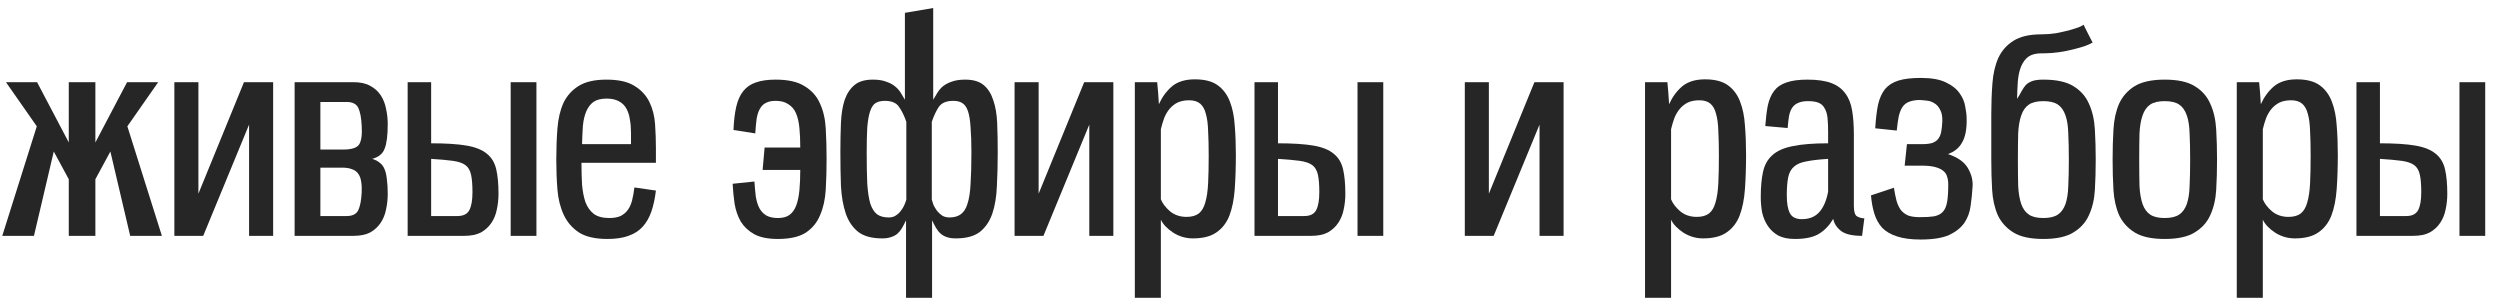 <?xml version="1.0" encoding="UTF-8"?> <svg xmlns="http://www.w3.org/2000/svg" width="159" height="19" viewBox="0 0 159 19" fill="none"> <path d="M6.066 5.226V9.06L8.082 5.226H10.062L8.1 8.034L10.296 15H8.28L7.02 9.636L6.066 11.4V15H4.374V11.4L3.42 9.636L2.16 15H0.144L2.34 8.034L0.378 5.226H2.358L4.374 9.06V5.226H6.066Z" fill="#262626"></path> <path d="M17.372 15H15.841V7.926L12.925 15H11.089V5.226H12.619V12.318L15.517 5.226H17.372V15Z" fill="#262626"></path> <path d="M18.738 5.226H22.482C22.914 5.226 23.268 5.304 23.544 5.46C23.82 5.604 24.042 5.802 24.21 6.054C24.378 6.306 24.492 6.594 24.552 6.918C24.624 7.23 24.66 7.554 24.66 7.89C24.66 8.61 24.594 9.132 24.462 9.456C24.342 9.78 24.078 9.996 23.67 10.104C23.874 10.164 24.036 10.248 24.156 10.356C24.288 10.452 24.39 10.59 24.462 10.77C24.534 10.938 24.582 11.154 24.606 11.418C24.642 11.67 24.66 11.976 24.66 12.336C24.66 12.672 24.624 13.002 24.552 13.326C24.492 13.638 24.378 13.92 24.21 14.172C24.042 14.424 23.82 14.628 23.544 14.784C23.268 14.928 22.914 15 22.482 15H18.738V5.226ZM22.05 13.74C22.422 13.74 22.668 13.614 22.788 13.362C22.908 13.11 22.98 12.732 23.004 12.228C23.016 11.964 23.004 11.736 22.968 11.544C22.944 11.352 22.884 11.19 22.788 11.058C22.704 10.926 22.578 10.83 22.41 10.77C22.242 10.698 22.026 10.662 21.762 10.662H20.376V13.74H22.05ZM20.376 6.486V9.51H21.852C22.368 9.51 22.698 9.402 22.842 9.186C22.986 8.958 23.04 8.562 23.004 7.998C22.98 7.494 22.908 7.116 22.788 6.864C22.668 6.612 22.422 6.486 22.05 6.486H20.376Z" fill="#262626"></path> <path d="M29.095 13.74C29.467 13.74 29.719 13.614 29.851 13.362C29.983 13.11 30.049 12.732 30.049 12.228C30.049 11.748 30.019 11.376 29.959 11.112C29.899 10.836 29.779 10.632 29.599 10.5C29.419 10.368 29.155 10.278 28.807 10.23C28.459 10.182 27.997 10.14 27.421 10.104V13.74H29.095ZM25.927 5.226H27.421V9.114C28.357 9.114 29.107 9.162 29.671 9.258C30.235 9.354 30.667 9.528 30.967 9.78C31.267 10.02 31.465 10.35 31.561 10.77C31.657 11.178 31.705 11.7 31.705 12.336C31.705 12.672 31.669 13.002 31.597 13.326C31.537 13.638 31.423 13.92 31.255 14.172C31.087 14.424 30.865 14.628 30.589 14.784C30.313 14.928 29.959 15 29.527 15H25.927V5.226ZM32.479 15V5.226H34.117V15H32.479Z" fill="#262626"></path> <path d="M41.716 12.12C41.656 12.624 41.56 13.068 41.428 13.452C41.296 13.836 41.11 14.16 40.87 14.424C40.642 14.676 40.342 14.868 39.97 15C39.61 15.132 39.166 15.198 38.638 15.198C37.858 15.198 37.252 15.06 36.82 14.784C36.388 14.496 36.064 14.118 35.848 13.65C35.632 13.182 35.5 12.648 35.452 12.048C35.404 11.436 35.38 10.806 35.38 10.158C35.38 9.462 35.404 8.802 35.452 8.178C35.5 7.554 35.626 7.014 35.83 6.558C36.046 6.102 36.364 5.742 36.784 5.478C37.216 5.202 37.81 5.064 38.566 5.064C39.334 5.064 39.928 5.196 40.348 5.46C40.78 5.724 41.098 6.066 41.302 6.486C41.506 6.906 41.626 7.374 41.662 7.89C41.698 8.406 41.716 8.916 41.716 9.42V10.356H36.982C36.982 10.848 36.994 11.31 37.018 11.742C37.054 12.162 37.126 12.534 37.234 12.858C37.354 13.17 37.528 13.416 37.756 13.596C37.996 13.776 38.326 13.866 38.746 13.866C39.034 13.866 39.274 13.824 39.466 13.74C39.658 13.644 39.814 13.512 39.934 13.344C40.054 13.176 40.144 12.972 40.204 12.732C40.264 12.492 40.312 12.222 40.348 11.922L41.716 12.12ZM40.132 8.448C40.132 8.148 40.108 7.866 40.06 7.602C40.024 7.338 39.952 7.11 39.844 6.918C39.736 6.714 39.58 6.558 39.376 6.45C39.172 6.33 38.908 6.27 38.584 6.27C38.224 6.27 37.942 6.342 37.738 6.486C37.546 6.63 37.396 6.828 37.288 7.08C37.18 7.332 37.108 7.638 37.072 7.998C37.048 8.346 37.03 8.736 37.018 9.168H40.132V8.448Z" fill="#262626"></path> <path d="M48.503 10.806L48.629 9.384H50.897C50.897 8.916 50.879 8.502 50.843 8.142C50.807 7.77 50.735 7.458 50.627 7.206C50.519 6.954 50.357 6.762 50.141 6.63C49.937 6.486 49.667 6.414 49.331 6.414C49.079 6.414 48.875 6.456 48.719 6.54C48.563 6.612 48.437 6.732 48.341 6.9C48.245 7.056 48.173 7.266 48.125 7.53C48.089 7.794 48.059 8.112 48.035 8.484L46.649 8.268C46.673 7.68 46.733 7.182 46.829 6.774C46.925 6.366 47.075 6.036 47.279 5.784C47.483 5.532 47.747 5.352 48.071 5.244C48.407 5.124 48.827 5.064 49.331 5.064C50.123 5.064 50.735 5.202 51.167 5.478C51.611 5.742 51.935 6.102 52.139 6.558C52.355 7.014 52.481 7.548 52.517 8.16C52.553 8.772 52.571 9.426 52.571 10.122C52.571 10.806 52.553 11.454 52.517 12.066C52.481 12.678 52.361 13.218 52.157 13.686C51.965 14.154 51.659 14.526 51.239 14.802C50.819 15.066 50.231 15.198 49.475 15.198C48.839 15.198 48.335 15.096 47.963 14.892C47.603 14.688 47.321 14.424 47.117 14.1C46.925 13.764 46.793 13.386 46.721 12.966C46.661 12.546 46.619 12.12 46.595 11.688L47.981 11.544C48.005 11.904 48.035 12.228 48.071 12.516C48.119 12.804 48.197 13.05 48.305 13.254C48.413 13.446 48.557 13.596 48.737 13.704C48.929 13.812 49.175 13.866 49.475 13.866C49.787 13.866 50.033 13.8 50.213 13.668C50.405 13.524 50.549 13.32 50.645 13.056C50.741 12.792 50.807 12.474 50.843 12.102C50.879 11.718 50.897 11.286 50.897 10.806H48.503Z" fill="#262626"></path> <path d="M59.352 0.51V6.342C59.436 6.198 59.526 6.048 59.622 5.892C59.718 5.736 59.838 5.598 59.982 5.478C60.138 5.358 60.324 5.262 60.54 5.19C60.768 5.106 61.05 5.064 61.386 5.064C61.89 5.064 62.28 5.178 62.556 5.406C62.832 5.634 63.036 5.952 63.168 6.36C63.312 6.768 63.396 7.254 63.42 7.818C63.444 8.382 63.456 9.006 63.456 9.69C63.456 10.446 63.438 11.16 63.402 11.832C63.378 12.492 63.282 13.074 63.114 13.578C62.946 14.07 62.682 14.46 62.322 14.748C61.962 15.024 61.452 15.162 60.792 15.162C60.552 15.162 60.354 15.132 60.198 15.072C60.054 15.024 59.928 14.952 59.82 14.856C59.712 14.76 59.616 14.64 59.532 14.496C59.448 14.352 59.364 14.19 59.28 14.01V18.942H57.624V14.01C57.54 14.19 57.456 14.352 57.372 14.496C57.288 14.64 57.192 14.76 57.084 14.856C56.976 14.952 56.844 15.024 56.688 15.072C56.532 15.132 56.34 15.162 56.112 15.162C55.452 15.162 54.942 15.024 54.582 14.748C54.222 14.46 53.958 14.07 53.79 13.578C53.622 13.074 53.52 12.492 53.484 11.832C53.46 11.16 53.448 10.446 53.448 9.69C53.448 9.006 53.46 8.382 53.484 7.818C53.508 7.254 53.586 6.768 53.718 6.36C53.862 5.952 54.072 5.634 54.348 5.406C54.624 5.178 55.014 5.064 55.518 5.064C55.854 5.064 56.13 5.106 56.346 5.19C56.574 5.262 56.76 5.358 56.904 5.478C57.06 5.598 57.186 5.736 57.282 5.892C57.378 6.048 57.468 6.198 57.552 6.342V0.816L59.352 0.51ZM57.642 7.746C57.51 7.362 57.354 7.044 57.174 6.792C57.006 6.54 56.706 6.414 56.274 6.414C56.034 6.414 55.836 6.462 55.68 6.558C55.536 6.654 55.422 6.828 55.338 7.08C55.254 7.332 55.194 7.674 55.158 8.106C55.134 8.526 55.122 9.06 55.122 9.708C55.122 10.5 55.134 11.16 55.158 11.688C55.194 12.216 55.26 12.642 55.356 12.966C55.464 13.278 55.608 13.5 55.788 13.632C55.968 13.764 56.214 13.83 56.526 13.83C56.706 13.83 56.856 13.788 56.976 13.704C57.108 13.62 57.216 13.518 57.3 13.398C57.396 13.278 57.468 13.158 57.516 13.038C57.576 12.906 57.618 12.792 57.642 12.696V7.746ZM59.262 12.696C59.286 12.792 59.322 12.906 59.37 13.038C59.43 13.158 59.502 13.278 59.586 13.398C59.682 13.518 59.79 13.62 59.91 13.704C60.042 13.788 60.198 13.83 60.378 13.83C60.678 13.83 60.918 13.764 61.098 13.632C61.29 13.5 61.434 13.278 61.53 12.966C61.638 12.642 61.704 12.216 61.728 11.688C61.764 11.16 61.782 10.5 61.782 9.708C61.782 9.06 61.764 8.526 61.728 8.106C61.704 7.674 61.65 7.332 61.566 7.08C61.482 6.828 61.362 6.654 61.206 6.558C61.062 6.462 60.87 6.414 60.63 6.414C60.198 6.414 59.892 6.54 59.712 6.792C59.544 7.044 59.394 7.362 59.262 7.746V12.696Z" fill="#262626"></path> <path d="M70.809 15H69.279V7.926L66.363 15H64.527V5.226H66.057V12.318L68.955 5.226H70.809V15Z" fill="#262626"></path> <path d="M72.175 18.942V5.226H73.597C73.645 5.694 73.681 6.162 73.705 6.63C73.909 6.174 74.185 5.796 74.533 5.496C74.893 5.196 75.379 5.046 75.991 5.046C76.615 5.046 77.101 5.172 77.449 5.424C77.797 5.676 78.055 6.024 78.223 6.468C78.391 6.9 78.493 7.404 78.529 7.98C78.577 8.556 78.601 9.168 78.601 9.816C78.601 10.632 78.577 11.37 78.529 12.03C78.481 12.69 78.367 13.254 78.187 13.722C78.007 14.178 77.731 14.532 77.359 14.784C76.999 15.036 76.501 15.162 75.865 15.162C75.421 15.162 75.007 15.042 74.623 14.802C74.239 14.55 73.975 14.274 73.831 13.974V18.942H72.175ZM73.831 12.678C73.939 12.942 74.131 13.194 74.407 13.434C74.695 13.674 75.049 13.794 75.469 13.794C75.793 13.794 76.051 13.722 76.243 13.578C76.435 13.422 76.573 13.188 76.657 12.876C76.753 12.552 76.813 12.144 76.837 11.652C76.861 11.16 76.873 10.572 76.873 9.888C76.873 9.3 76.861 8.784 76.837 8.34C76.825 7.896 76.777 7.53 76.693 7.242C76.621 6.954 76.501 6.738 76.333 6.594C76.165 6.45 75.931 6.378 75.631 6.378C75.343 6.378 75.097 6.426 74.893 6.522C74.701 6.618 74.533 6.75 74.389 6.918C74.257 7.074 74.143 7.266 74.047 7.494C73.963 7.722 73.891 7.962 73.831 8.214V12.678Z" fill="#262626"></path> <path d="M82.954 13.74C83.326 13.74 83.578 13.614 83.71 13.362C83.842 13.11 83.908 12.732 83.908 12.228C83.908 11.748 83.879 11.376 83.819 11.112C83.758 10.836 83.638 10.632 83.459 10.5C83.278 10.368 83.014 10.278 82.666 10.23C82.319 10.182 81.856 10.14 81.28 10.104V13.74H82.954ZM79.786 5.226H81.28V9.114C82.216 9.114 82.966 9.162 83.53 9.258C84.094 9.354 84.526 9.528 84.826 9.78C85.126 10.02 85.324 10.35 85.42 10.77C85.516 11.178 85.564 11.7 85.564 12.336C85.564 12.672 85.528 13.002 85.457 13.326C85.397 13.638 85.282 13.92 85.114 14.172C84.946 14.424 84.724 14.628 84.448 14.784C84.172 14.928 83.819 15 83.386 15H79.786V5.226ZM86.338 15V5.226H87.976V15H86.338Z" fill="#262626"></path> <path d="M99.444 15H97.914V7.926L94.998 15H93.162V5.226H94.692V12.318L97.59 5.226H99.444V15Z" fill="#262626"></path> <path d="M104.624 18.942V5.226H106.046C106.094 5.694 106.13 6.162 106.154 6.63C106.358 6.174 106.634 5.796 106.982 5.496C107.342 5.196 107.828 5.046 108.44 5.046C109.064 5.046 109.55 5.172 109.898 5.424C110.246 5.676 110.504 6.024 110.672 6.468C110.84 6.9 110.942 7.404 110.978 7.98C111.026 8.556 111.05 9.168 111.05 9.816C111.05 10.632 111.026 11.37 110.978 12.03C110.93 12.69 110.816 13.254 110.636 13.722C110.456 14.178 110.18 14.532 109.808 14.784C109.448 15.036 108.95 15.162 108.314 15.162C107.87 15.162 107.456 15.042 107.072 14.802C106.688 14.55 106.424 14.274 106.28 13.974V18.942H104.624ZM106.28 12.678C106.388 12.942 106.58 13.194 106.856 13.434C107.144 13.674 107.498 13.794 107.918 13.794C108.242 13.794 108.5 13.722 108.692 13.578C108.884 13.422 109.022 13.188 109.106 12.876C109.202 12.552 109.262 12.144 109.286 11.652C109.31 11.16 109.322 10.572 109.322 9.888C109.322 9.3 109.31 8.784 109.286 8.34C109.274 7.896 109.226 7.53 109.142 7.242C109.07 6.954 108.95 6.738 108.782 6.594C108.614 6.45 108.38 6.378 108.08 6.378C107.792 6.378 107.546 6.426 107.342 6.522C107.15 6.618 106.982 6.75 106.838 6.918C106.706 7.074 106.592 7.266 106.496 7.494C106.412 7.722 106.34 7.962 106.28 8.214V12.678Z" fill="#262626"></path> <path d="M118.428 15C117.816 15 117.372 14.898 117.096 14.694C116.82 14.478 116.652 14.22 116.592 13.92C116.364 14.316 116.07 14.628 115.71 14.856C115.35 15.084 114.834 15.198 114.162 15.198C113.73 15.198 113.376 15.126 113.1 14.982C112.824 14.826 112.602 14.622 112.434 14.37C112.266 14.118 112.146 13.836 112.074 13.524C112.014 13.2 111.984 12.87 111.984 12.534C111.984 11.898 112.032 11.364 112.128 10.932C112.224 10.488 112.422 10.134 112.722 9.87C113.022 9.594 113.454 9.402 114.018 9.294C114.582 9.174 115.332 9.114 116.268 9.114V8.376C116.268 8.04 116.256 7.752 116.232 7.512C116.208 7.26 116.148 7.056 116.052 6.9C115.968 6.732 115.842 6.612 115.674 6.54C115.506 6.468 115.278 6.432 114.99 6.432C114.738 6.432 114.534 6.468 114.378 6.54C114.222 6.6 114.096 6.696 114 6.828C113.904 6.96 113.832 7.14 113.784 7.368C113.748 7.584 113.718 7.842 113.694 8.142L112.272 8.016C112.308 7.512 112.362 7.074 112.434 6.702C112.518 6.33 112.65 6.024 112.83 5.784C113.022 5.532 113.286 5.352 113.622 5.244C113.958 5.124 114.402 5.064 114.954 5.064C115.578 5.064 116.082 5.136 116.466 5.28C116.85 5.424 117.15 5.646 117.366 5.946C117.582 6.234 117.726 6.6 117.798 7.044C117.87 7.476 117.906 7.98 117.906 8.556V13.11C117.906 13.458 117.972 13.674 118.104 13.758C118.248 13.842 118.404 13.884 118.572 13.884L118.428 15ZM116.268 10.104C115.692 10.14 115.23 10.194 114.882 10.266C114.534 10.326 114.27 10.44 114.09 10.608C113.91 10.764 113.79 10.986 113.73 11.274C113.67 11.562 113.64 11.946 113.64 12.426C113.64 12.93 113.706 13.308 113.838 13.56C113.97 13.812 114.222 13.938 114.594 13.938C115.062 13.938 115.428 13.794 115.692 13.506C115.968 13.206 116.16 12.768 116.268 12.192V10.104Z" fill="#262626"></path> <path d="M120.453 11.94C120.501 12.252 120.555 12.522 120.615 12.75C120.675 12.978 120.765 13.176 120.885 13.344C121.005 13.5 121.161 13.62 121.353 13.704C121.545 13.776 121.797 13.812 122.109 13.812C122.481 13.812 122.781 13.794 123.009 13.758C123.249 13.71 123.435 13.614 123.567 13.47C123.699 13.326 123.789 13.116 123.837 12.84C123.885 12.564 123.909 12.192 123.909 11.724C123.909 11.544 123.885 11.382 123.837 11.238C123.801 11.094 123.723 10.974 123.603 10.878C123.483 10.77 123.309 10.686 123.081 10.626C122.865 10.566 122.583 10.536 122.235 10.536H121.137L121.281 9.168H122.235C122.499 9.168 122.715 9.144 122.883 9.096C123.051 9.036 123.177 8.952 123.261 8.844C123.357 8.724 123.423 8.574 123.459 8.394C123.495 8.202 123.519 7.98 123.531 7.728C123.543 7.404 123.495 7.152 123.387 6.972C123.291 6.78 123.165 6.642 123.009 6.558C122.865 6.462 122.697 6.408 122.505 6.396C122.325 6.372 122.163 6.36 122.019 6.36C121.767 6.372 121.557 6.414 121.389 6.486C121.233 6.546 121.101 6.654 120.993 6.81C120.897 6.954 120.819 7.152 120.759 7.404C120.711 7.644 120.669 7.944 120.633 8.304L119.265 8.16C119.301 7.56 119.361 7.056 119.445 6.648C119.541 6.24 119.691 5.91 119.895 5.658C120.111 5.406 120.399 5.226 120.759 5.118C121.119 5.01 121.587 4.956 122.163 4.956C122.847 4.956 123.381 5.052 123.765 5.244C124.149 5.424 124.437 5.652 124.629 5.928C124.821 6.192 124.941 6.474 124.989 6.774C125.049 7.074 125.079 7.338 125.079 7.566C125.091 8.214 124.995 8.712 124.791 9.06C124.599 9.408 124.299 9.654 123.891 9.798C124.503 10.002 124.923 10.296 125.151 10.68C125.379 11.064 125.481 11.454 125.457 11.85C125.433 12.27 125.391 12.684 125.331 13.092C125.283 13.488 125.151 13.848 124.935 14.172C124.719 14.484 124.395 14.742 123.963 14.946C123.531 15.138 122.925 15.234 122.145 15.234C121.545 15.234 121.047 15.168 120.651 15.036C120.267 14.916 119.955 14.736 119.715 14.496C119.487 14.244 119.319 13.944 119.211 13.596C119.103 13.248 119.031 12.858 118.995 12.426L120.453 11.94Z" fill="#262626"></path> <path d="M126.646 7.278C126.646 6.582 126.67 5.922 126.718 5.298C126.766 4.674 126.892 4.134 127.096 3.678C127.312 3.222 127.63 2.862 128.05 2.598C128.482 2.322 129.076 2.184 129.832 2.184C130.156 2.184 130.468 2.16 130.768 2.112C131.068 2.052 131.338 1.992 131.578 1.932C131.83 1.86 132.04 1.794 132.208 1.734C132.376 1.662 132.478 1.608 132.514 1.572C132.634 1.812 132.73 2.004 132.802 2.148C132.874 2.28 132.97 2.466 133.09 2.706C132.994 2.766 132.838 2.838 132.622 2.922C132.406 2.994 132.154 3.066 131.866 3.138C131.59 3.21 131.29 3.27 130.966 3.318C130.642 3.366 130.33 3.39 130.03 3.39H129.85C129.49 3.39 129.208 3.462 129.004 3.606C128.812 3.75 128.662 3.948 128.554 4.2C128.446 4.452 128.374 4.758 128.338 5.118C128.314 5.466 128.296 5.856 128.284 6.288C128.404 6.108 128.5 5.946 128.572 5.802C128.656 5.646 128.746 5.514 128.842 5.406C128.95 5.298 129.088 5.214 129.256 5.154C129.424 5.094 129.658 5.064 129.958 5.064C130.786 5.064 131.422 5.202 131.866 5.478C132.322 5.754 132.652 6.126 132.856 6.594C133.072 7.062 133.198 7.608 133.234 8.232C133.27 8.844 133.288 9.486 133.288 10.158C133.288 10.83 133.27 11.472 133.234 12.084C133.198 12.684 133.072 13.218 132.856 13.686C132.652 14.142 132.322 14.508 131.866 14.784C131.422 15.06 130.786 15.198 129.958 15.198C129.13 15.198 128.494 15.06 128.05 14.784C127.606 14.508 127.276 14.142 127.06 13.686C126.856 13.218 126.736 12.684 126.7 12.084C126.664 11.472 126.646 10.83 126.646 10.158V7.278ZM129.958 13.866C130.354 13.866 130.66 13.794 130.876 13.65C131.092 13.506 131.254 13.284 131.362 12.984C131.47 12.672 131.53 12.288 131.542 11.832C131.566 11.364 131.578 10.806 131.578 10.158C131.578 9.51 131.566 8.952 131.542 8.484C131.53 8.016 131.47 7.632 131.362 7.332C131.254 7.02 131.092 6.792 130.876 6.648C130.66 6.504 130.354 6.432 129.958 6.432C129.562 6.432 129.256 6.504 129.04 6.648C128.824 6.792 128.662 7.02 128.554 7.332C128.446 7.632 128.38 8.016 128.356 8.484C128.344 8.952 128.338 9.51 128.338 10.158C128.338 10.806 128.344 11.364 128.356 11.832C128.38 12.288 128.446 12.672 128.554 12.984C128.662 13.284 128.824 13.506 129.04 13.65C129.256 13.794 129.562 13.866 129.958 13.866Z" fill="#262626"></path> <path d="M137.674 15.198C136.846 15.198 136.21 15.06 135.766 14.784C135.322 14.508 134.992 14.142 134.776 13.686C134.572 13.218 134.452 12.684 134.416 12.084C134.38 11.472 134.362 10.83 134.362 10.158C134.362 9.486 134.38 8.844 134.416 8.232C134.452 7.608 134.572 7.062 134.776 6.594C134.992 6.126 135.322 5.754 135.766 5.478C136.222 5.202 136.858 5.064 137.674 5.064C138.502 5.064 139.138 5.202 139.582 5.478C140.038 5.754 140.368 6.126 140.572 6.594C140.788 7.062 140.914 7.608 140.95 8.232C140.986 8.844 141.004 9.486 141.004 10.158C141.004 10.83 140.986 11.472 140.95 12.084C140.914 12.684 140.788 13.218 140.572 13.686C140.368 14.142 140.038 14.508 139.582 14.784C139.138 15.06 138.502 15.198 137.674 15.198ZM137.674 13.866C138.07 13.866 138.376 13.794 138.592 13.65C138.808 13.506 138.97 13.284 139.078 12.984C139.186 12.672 139.246 12.288 139.258 11.832C139.282 11.364 139.294 10.806 139.294 10.158C139.294 9.51 139.282 8.952 139.258 8.484C139.246 8.016 139.186 7.632 139.078 7.332C138.97 7.02 138.808 6.792 138.592 6.648C138.376 6.504 138.07 6.432 137.674 6.432C137.278 6.432 136.972 6.504 136.756 6.648C136.54 6.792 136.378 7.02 136.27 7.332C136.162 7.632 136.096 8.016 136.072 8.484C136.06 8.952 136.054 9.51 136.054 10.158C136.054 10.806 136.06 11.364 136.072 11.832C136.096 12.288 136.162 12.672 136.27 12.984C136.378 13.284 136.54 13.506 136.756 13.65C136.972 13.794 137.278 13.866 137.674 13.866Z" fill="#262626"></path> <path d="M142.259 18.942V5.226H143.681C143.729 5.694 143.765 6.162 143.789 6.63C143.993 6.174 144.269 5.796 144.617 5.496C144.977 5.196 145.463 5.046 146.075 5.046C146.699 5.046 147.185 5.172 147.533 5.424C147.881 5.676 148.139 6.024 148.307 6.468C148.475 6.9 148.577 7.404 148.613 7.98C148.661 8.556 148.685 9.168 148.685 9.816C148.685 10.632 148.661 11.37 148.613 12.03C148.565 12.69 148.451 13.254 148.271 13.722C148.091 14.178 147.815 14.532 147.443 14.784C147.083 15.036 146.585 15.162 145.949 15.162C145.505 15.162 145.091 15.042 144.707 14.802C144.323 14.55 144.059 14.274 143.915 13.974V18.942H142.259ZM143.915 12.678C144.023 12.942 144.215 13.194 144.491 13.434C144.779 13.674 145.133 13.794 145.553 13.794C145.877 13.794 146.135 13.722 146.327 13.578C146.519 13.422 146.657 13.188 146.741 12.876C146.837 12.552 146.897 12.144 146.921 11.652C146.945 11.16 146.957 10.572 146.957 9.888C146.957 9.3 146.945 8.784 146.921 8.34C146.909 7.896 146.861 7.53 146.777 7.242C146.705 6.954 146.585 6.738 146.417 6.594C146.249 6.45 146.015 6.378 145.715 6.378C145.427 6.378 145.181 6.426 144.977 6.522C144.785 6.618 144.617 6.75 144.473 6.918C144.341 7.074 144.227 7.266 144.131 7.494C144.047 7.722 143.975 7.962 143.915 8.214V12.678Z" fill="#262626"></path> <path d="M153.038 13.74C153.41 13.74 153.662 13.614 153.794 13.362C153.926 13.11 153.992 12.732 153.992 12.228C153.992 11.748 153.962 11.376 153.902 11.112C153.842 10.836 153.722 10.632 153.542 10.5C153.362 10.368 153.098 10.278 152.75 10.23C152.402 10.182 151.94 10.14 151.364 10.104V13.74H153.038ZM149.87 5.226H151.364V9.114C152.3 9.114 153.05 9.162 153.614 9.258C154.178 9.354 154.61 9.528 154.91 9.78C155.21 10.02 155.408 10.35 155.504 10.77C155.6 11.178 155.648 11.7 155.648 12.336C155.648 12.672 155.612 13.002 155.54 13.326C155.48 13.638 155.366 13.92 155.198 14.172C155.03 14.424 154.808 14.628 154.532 14.784C154.256 14.928 153.902 15 153.47 15H149.87V5.226ZM156.422 15V5.226H158.06V15H156.422Z" fill="#262626"></path> </svg> 